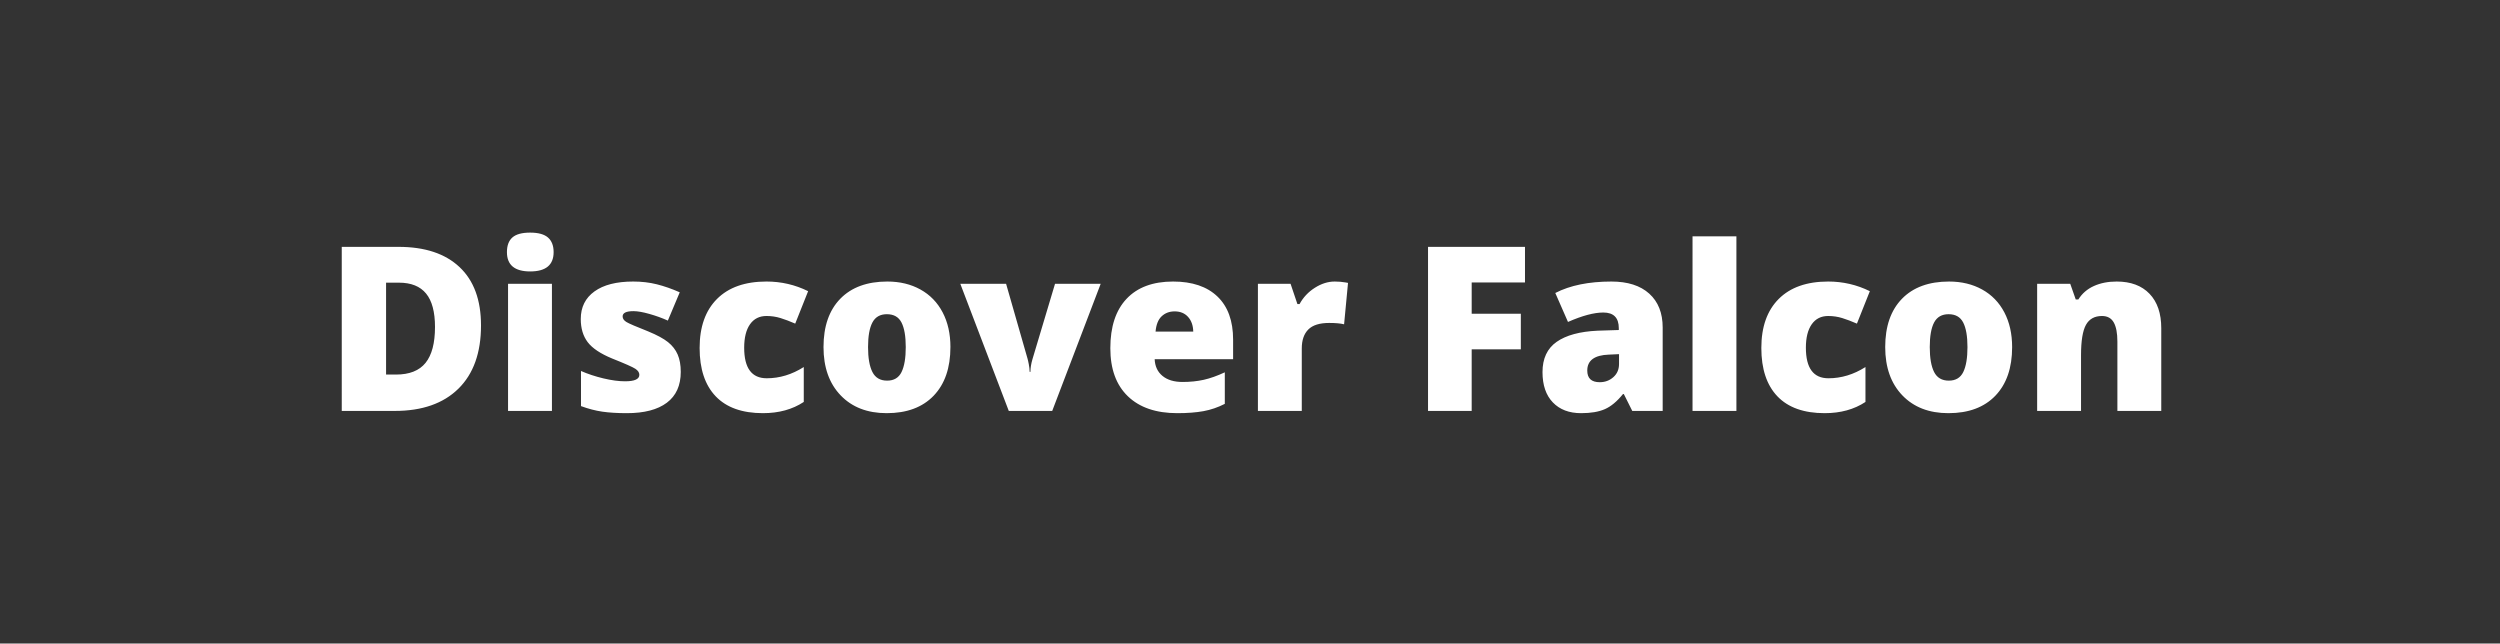 <svg width="163.167" height="42" viewBox="0 0 163.167 42" xmlns="http://www.w3.org/2000/svg"><rect x="0" y="0" width="163.167" height="42" fill="#333333" stroke="none"/><path d="M31.394 21.239q0 2.68-1.476 4.13-1.476 1.451-4.149 1.451h-3.464V16.112h3.706q2.578 0 3.98 1.318 1.403 1.319 1.403 3.809zm-3.003.102q0-1.472-.582-2.182t-1.769-.71h-.842v5.998h.644q1.319 0 1.934-.765.615-.766.615-2.34zm7.632-2.82v8.299h-2.864v-8.298h2.864zm-2.937-2.065q0-.644.359-.96.359-.314 1.157-.314t1.165.322q.366.322.366.952 0 1.26-1.53 1.26-1.517 0-1.517-1.26zm11.345 7.815q0 1.333-.908 2.014-.908.681-2.607.681-.923 0-1.604-.098-.682-.1-1.392-.363v-2.292q.667.293 1.461.483.795.19 1.417.19.93 0 .93-.424 0-.22-.26-.392-.26-.172-1.512-.67-1.142-.47-1.597-1.066-.454-.597-.454-1.513 0-1.157.894-1.801.893-.645 2.527-.645.82 0 1.542.18.72.18 1.497.523l-.776 1.846q-.571-.256-1.209-.436-.637-.18-1.04-.18-.703 0-.703.345 0 .212.246.363.245.15 1.417.611.871.359 1.3.703.428.344.63.81.201.465.201 1.131zm5.369 2.695q-2.036 0-3.087-1.098-1.051-1.099-1.051-3.157 0-2.065 1.135-3.2 1.135-1.136 3.23-1.136 1.443 0 2.717.63l-.842 2.117q-.52-.227-.96-.363-.439-.135-.915-.135-.696 0-1.077.542-.38.542-.38 1.53 0 1.993 1.472 1.993 1.26 0 2.417-.733v2.278q-1.106.732-2.66.732zm12.231-4.313q0 2.036-1.095 3.175-1.095 1.138-3.065 1.138-1.89 0-3.006-1.164-1.117-1.165-1.117-3.15 0-2.028 1.095-3.153 1.095-1.124 3.072-1.124 1.223 0 2.16.52.938.52 1.447 1.49.51.971.51 2.268zm-5.376 0q0 1.069.286 1.63.286.56.96.56.666 0 .94-.56.275-.561.275-1.63 0-1.062-.278-1.604t-.952-.542q-.66 0-.945.538-.286.538-.286 1.608zm12.02 4.167H65.84l-3.164-8.298h2.988l1.406 4.907.03.124q.022.088.044.21.022.12.04.255.018.136.018.253h.051q0-.38.132-.827l1.473-4.922h2.98l-3.164 8.298zm8.159.146q-2.073 0-3.22-1.102-1.146-1.102-1.146-3.138 0-2.102 1.062-3.227 1.062-1.124 3.033-1.124 1.875 0 2.896.978 1.022.978 1.022 2.816v1.275h-5.12q.03.695.51 1.09.48.396 1.307.396.754 0 1.388-.142.633-.143 1.373-.488v2.059q-.674.344-1.392.476-.717.131-1.713.131zm-.169-6.643q-.505 0-.846.319-.34.319-.399 1h2.46q-.014-.6-.34-.96-.326-.359-.875-.359zm10.444-1.948q.374 0 .71.059l.162.03-.256 2.702q-.352-.088-.974-.088-.938 0-1.363.428-.425.429-.425 1.234v4.08H82.1v-8.298h2.131l.447 1.325h.139q.359-.659 1-1.065.64-.407 1.292-.407zm8.943 4.424v4.021h-2.849V16.112h6.328v2.322h-3.479v2.043h3.208V22.8h-3.208zm12.466 4.021h-1.985l-.549-1.099h-.059q-.578.718-1.179.982-.6.263-1.553.263-1.171 0-1.845-.703-.674-.703-.674-1.977 0-1.326.923-1.974.923-.648 2.673-.729l1.384-.044v-.117q0-1.025-1.01-1.025-.909 0-2.307.615l-.828-1.89q1.45-.747 3.662-.747 1.597 0 2.472.791t.875 2.212v5.442zm-4.109-1.875q.52 0 .89-.33t.37-.857v-.644l-.66.03q-1.413.05-1.413 1.04 0 .761.813.761zm8.921-9.521V26.82h-2.864V15.424h2.864zm5.764 11.542q-2.036 0-3.087-1.098-1.05-1.099-1.05-3.157 0-2.065 1.134-3.2 1.136-1.136 3.23-1.136 1.443 0 2.718.63l-.843 2.117q-.52-.227-.96-.363-.439-.135-.915-.135-.695 0-1.076.542-.381.542-.381 1.53 0 1.993 1.472 1.993 1.26 0 2.417-.733v2.278q-1.106.732-2.659.732zm12.232-4.313q0 2.036-1.095 3.175-1.095 1.138-3.065 1.138-1.89 0-3.007-1.164-1.117-1.165-1.117-3.15 0-2.028 1.095-3.153 1.095-1.124 3.073-1.124 1.223 0 2.16.52.938.52 1.447 1.49.509.971.509 2.268zm-5.376 0q0 1.069.285 1.63.286.56.96.56.666 0 .941-.56.275-.561.275-1.63 0-1.062-.279-1.604-.278-.542-.952-.542-.659 0-.945.538-.285.538-.285 1.608zm15.11 4.167h-2.864v-4.526q0-.828-.238-1.25-.238-.42-.766-.42-.725 0-1.047.578-.322.579-.322 1.985v3.633h-2.864v-8.298h2.16l.36 1.025h.168q.366-.586 1.014-.879.649-.293 1.49-.293 1.378 0 2.143.799.766.798.766 2.248v5.398z" fill="#fff"/></svg>